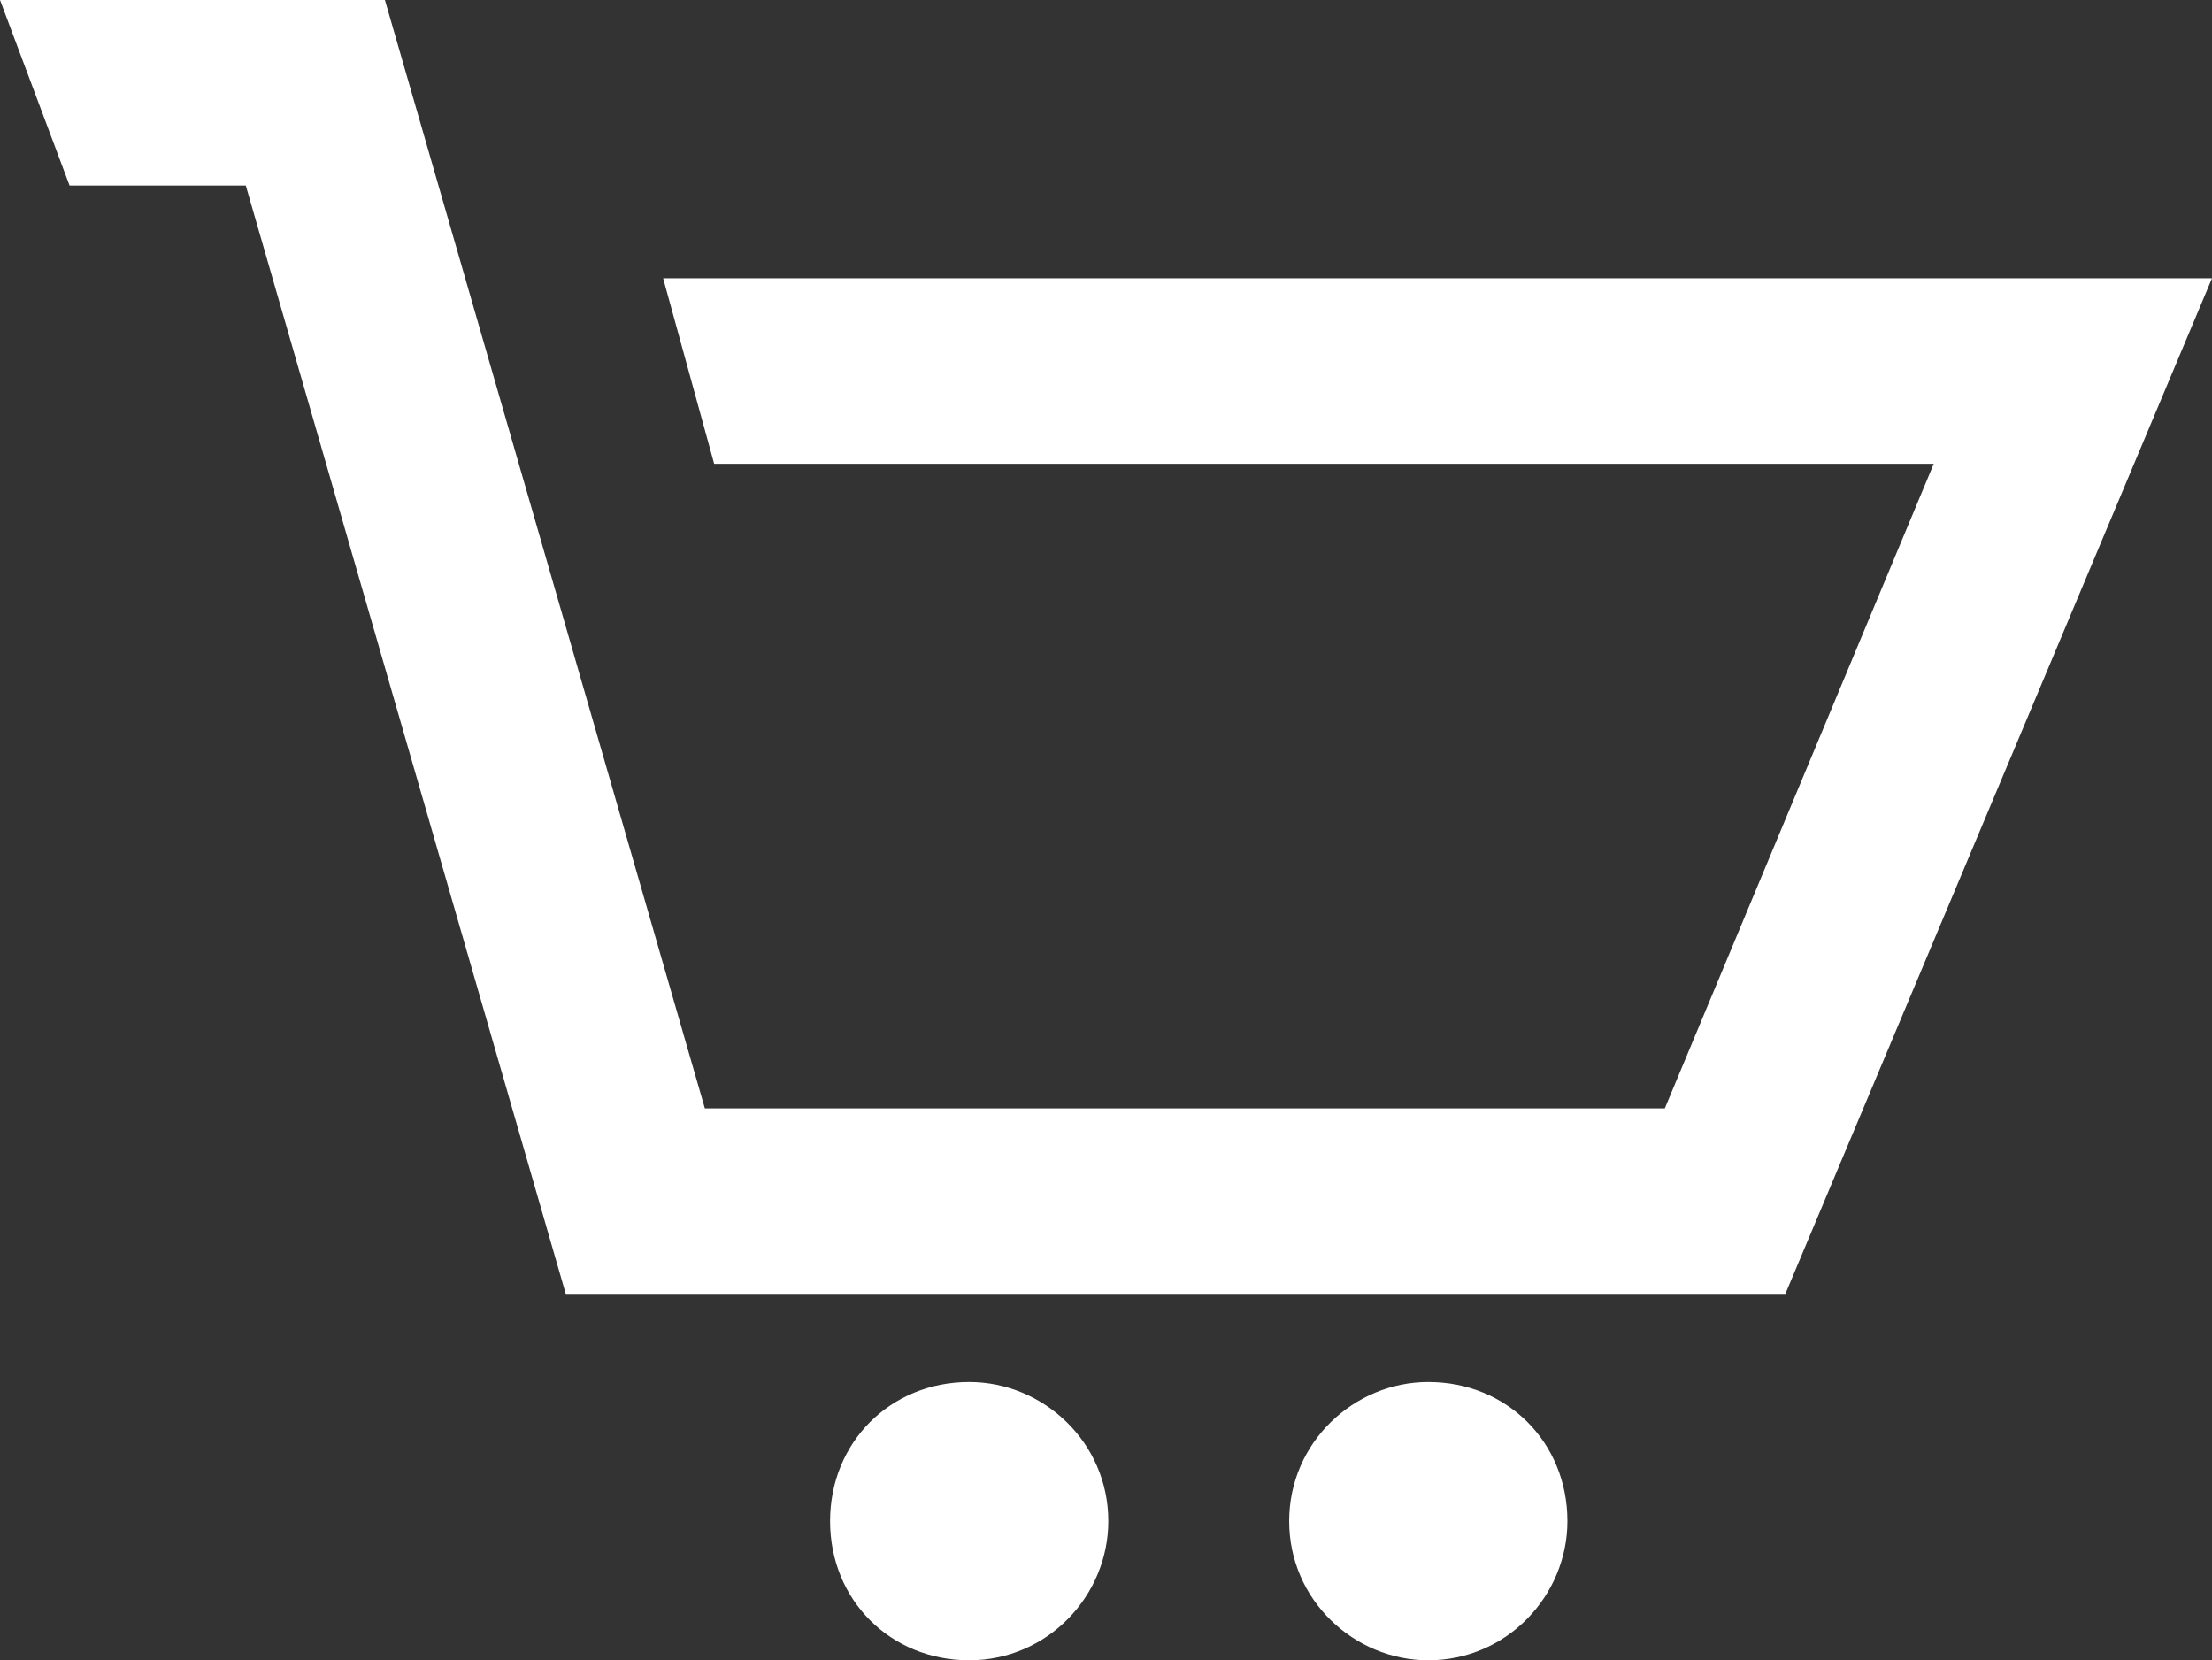 <?xml version="1.0" encoding="utf-8"?>
<!-- Generator: Adobe Illustrator 21.0.2, SVG Export Plug-In . SVG Version: 6.00 Build 0)  -->
<svg version="1.1" id="レイヤー_1" xmlns="http://www.w3.org/2000/svg" xmlns:xlink="http://www.w3.org/1999/xlink" x="0px"
	 y="0px" viewBox="0 0 47.7 35.8" style="enable-background:new 0 0 47.7 35.8;" xml:space="preserve">
<rect x="0" y="0" width="47.7" height="35.8" fill="#333333" stroke="none"/>
<style type="text/css">
	.st0{fill:#FFFFFF;}
</style>
<path class="st0" d="M20.9,29.8c1.6,0,3,1.3,3,3c0,1.6-1.3,3-3,3c-1.7,0-3-1.3-3-3C17.9,31.1,19.2,29.8,20.9,29.8z M30.8,29.8
	c1.7,0,3,1.3,3,3c0,1.6-1.3,3-3,3c-1.6,0-3-1.3-3-3C27.8,31.1,29.2,29.8,30.8,29.8z M0,0l1.5,4h3.8l6.9,23.9h26.3L47.7,6H14.3l1.1,4
	h26.3l-5.8,13.9H15.2L8.3,0H0z"/>
</svg>
